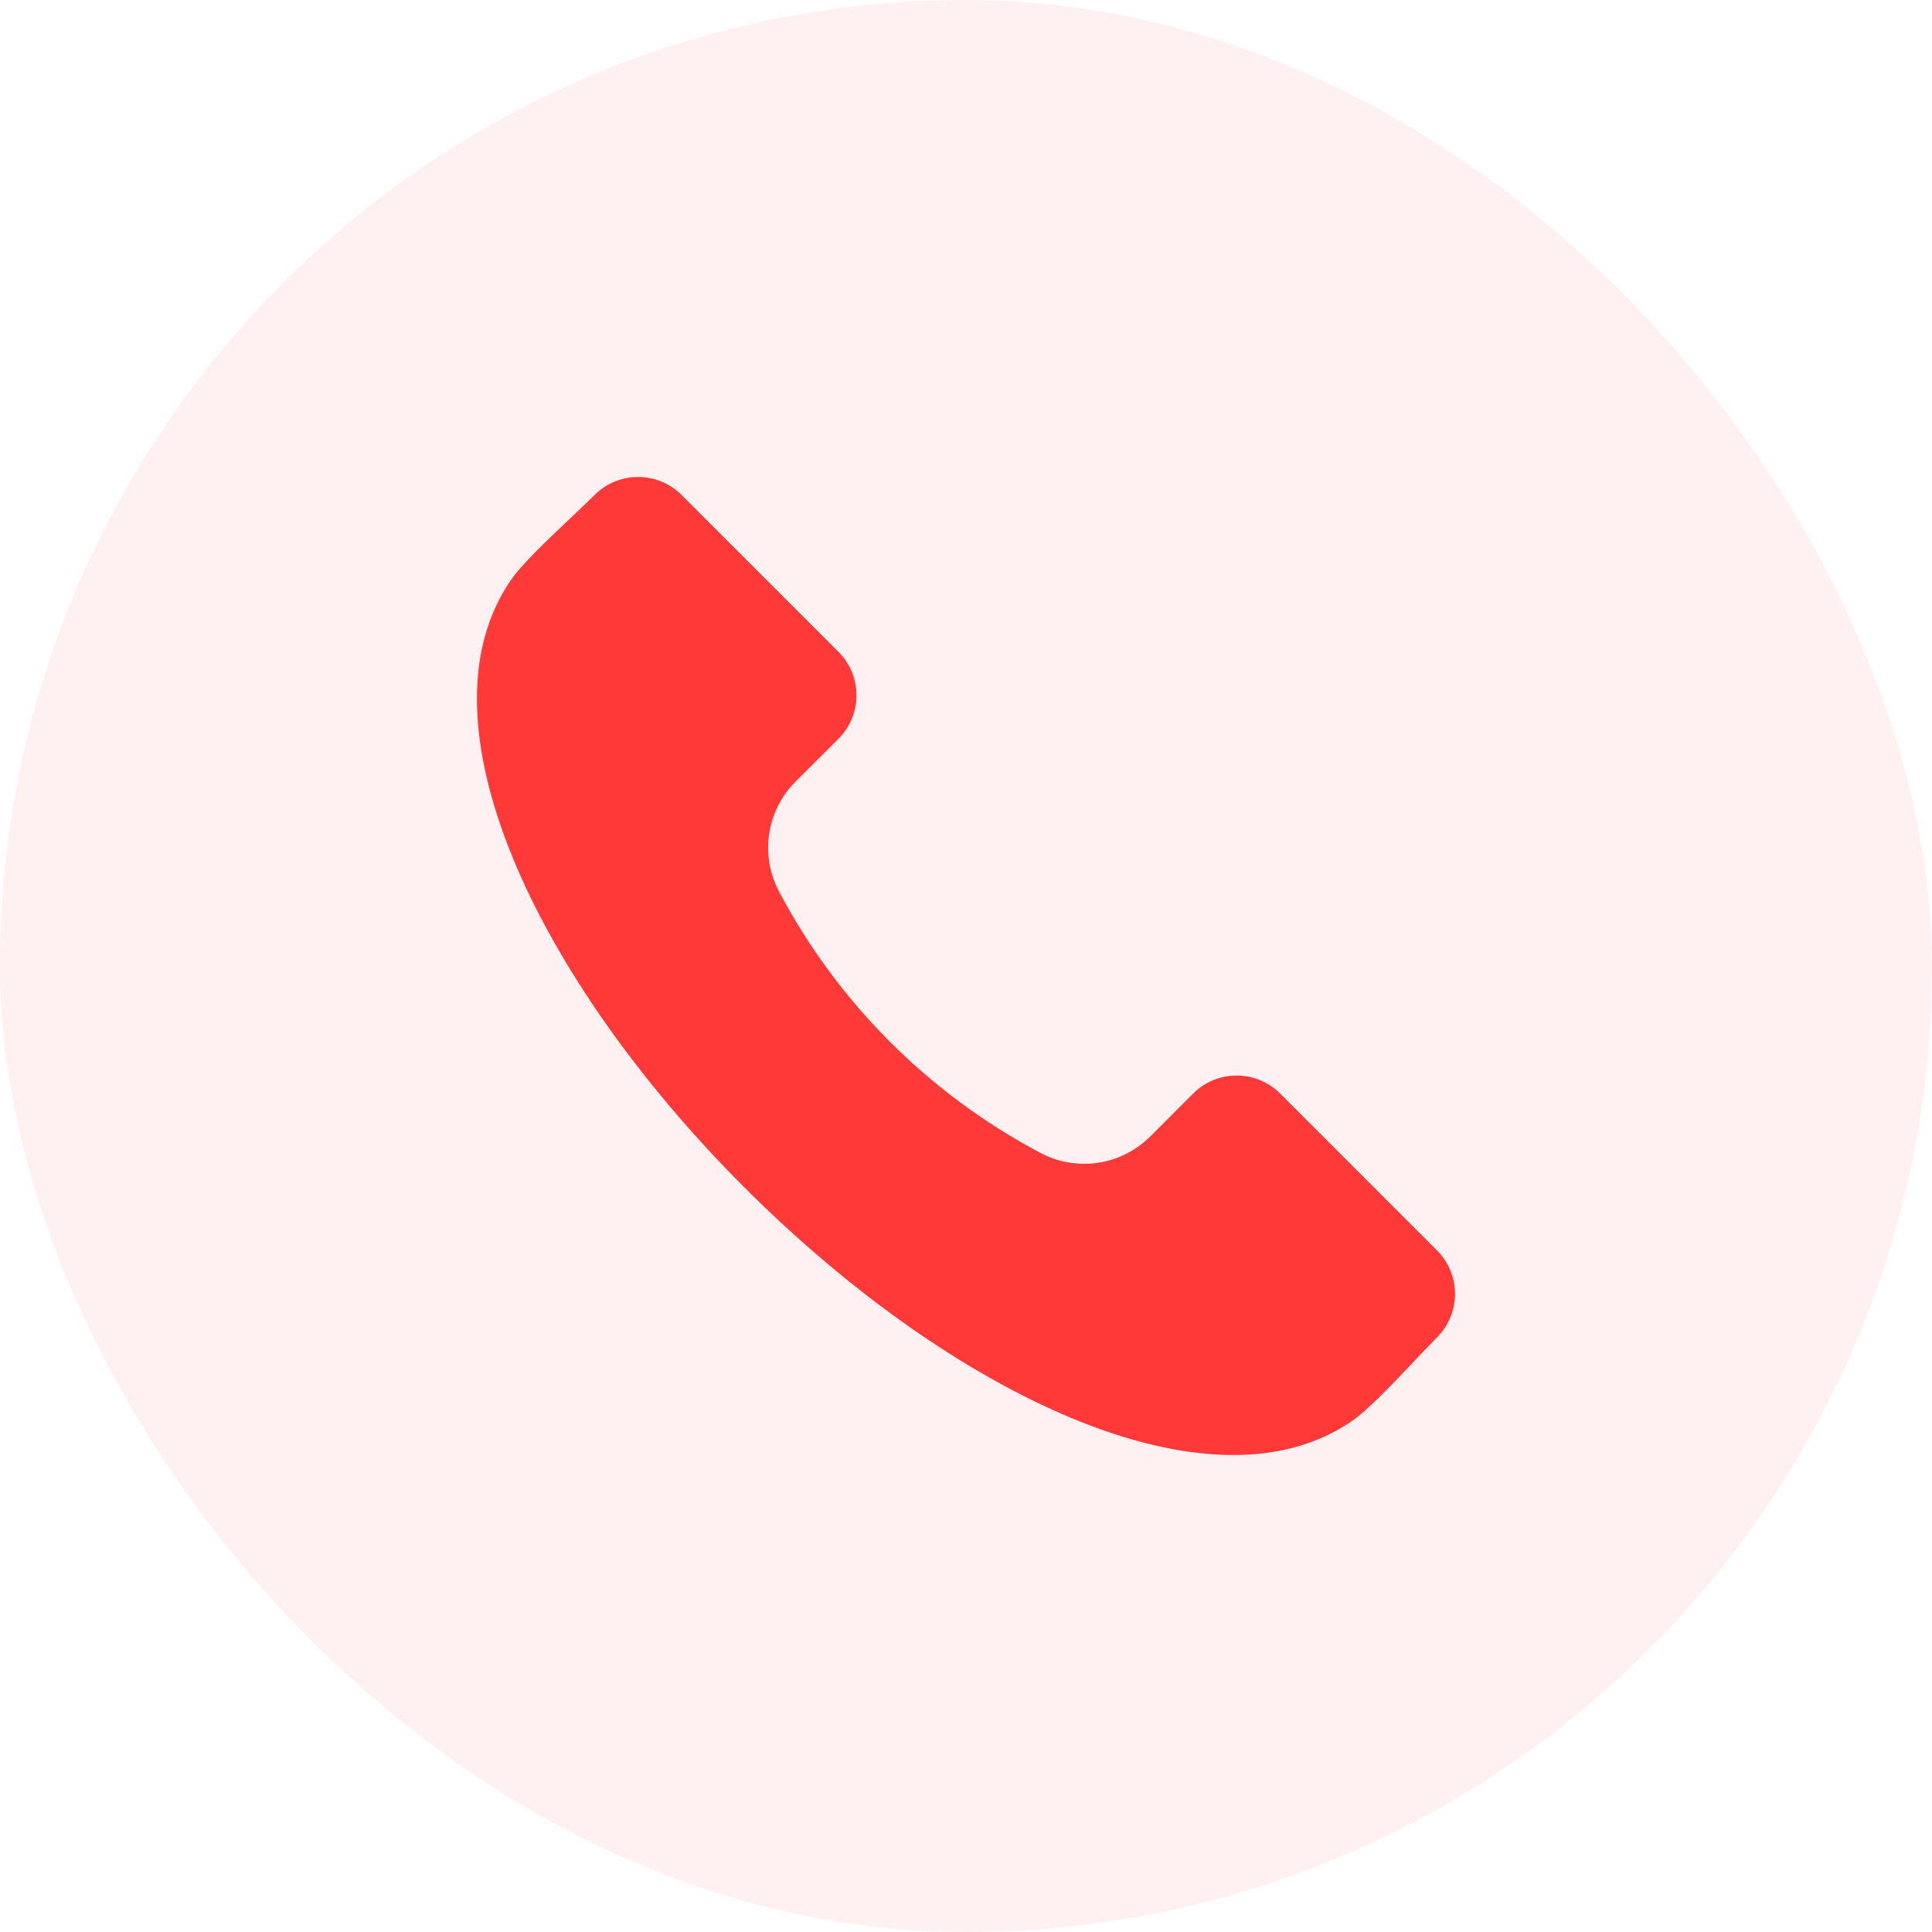 <?xml version="1.0" encoding="UTF-8"?> <svg xmlns="http://www.w3.org/2000/svg" width="64" height="64" viewBox="0 0 64 64" fill="none"> <g clip-path="url(#clip0_130_5)"> <rect width="64" height="64" rx="32" fill="#FF3838" fill-opacity="0.07"></rect> <path fill-rule="evenodd" clip-rule="evenodd" d="M47.607 44.299C47.392 44.514 47.133 44.788 46.858 45.078C46.171 45.806 45.313 46.712 44.776 47.08C41.948 49.012 38.164 48.087 35.488 46.972C31.958 45.501 28.114 42.79 24.663 39.338C21.209 35.886 18.498 32.042 17.027 28.513C15.913 25.836 14.986 22.052 16.919 19.224C17.286 18.686 18.194 17.829 18.922 17.142C19.213 16.867 19.485 16.608 19.7 16.394C20.082 16.014 20.599 15.8 21.138 15.8C21.677 15.8 22.194 16.014 22.576 16.394L27.779 21.596C28.159 21.978 28.372 22.494 28.372 23.033C28.372 23.572 28.159 24.089 27.779 24.471L26.361 25.885C25.888 26.355 25.579 26.965 25.48 27.625C25.382 28.285 25.499 28.959 25.814 29.547C27.764 33.226 30.774 36.236 34.454 38.185C35.042 38.5 35.715 38.617 36.375 38.518C37.034 38.419 37.644 38.11 38.114 37.637L39.528 36.222C39.91 35.842 40.427 35.629 40.966 35.629C41.505 35.629 42.022 35.842 42.404 36.222L47.607 41.425C47.987 41.807 48.2 42.323 48.2 42.862C48.2 43.401 47.987 43.917 47.607 44.299Z" fill="#FF3838"></path> </g> <defs> <clipPath id="clip0_130_5"> <rect width="64" height="64" fill="white"></rect> </clipPath> </defs> </svg> 